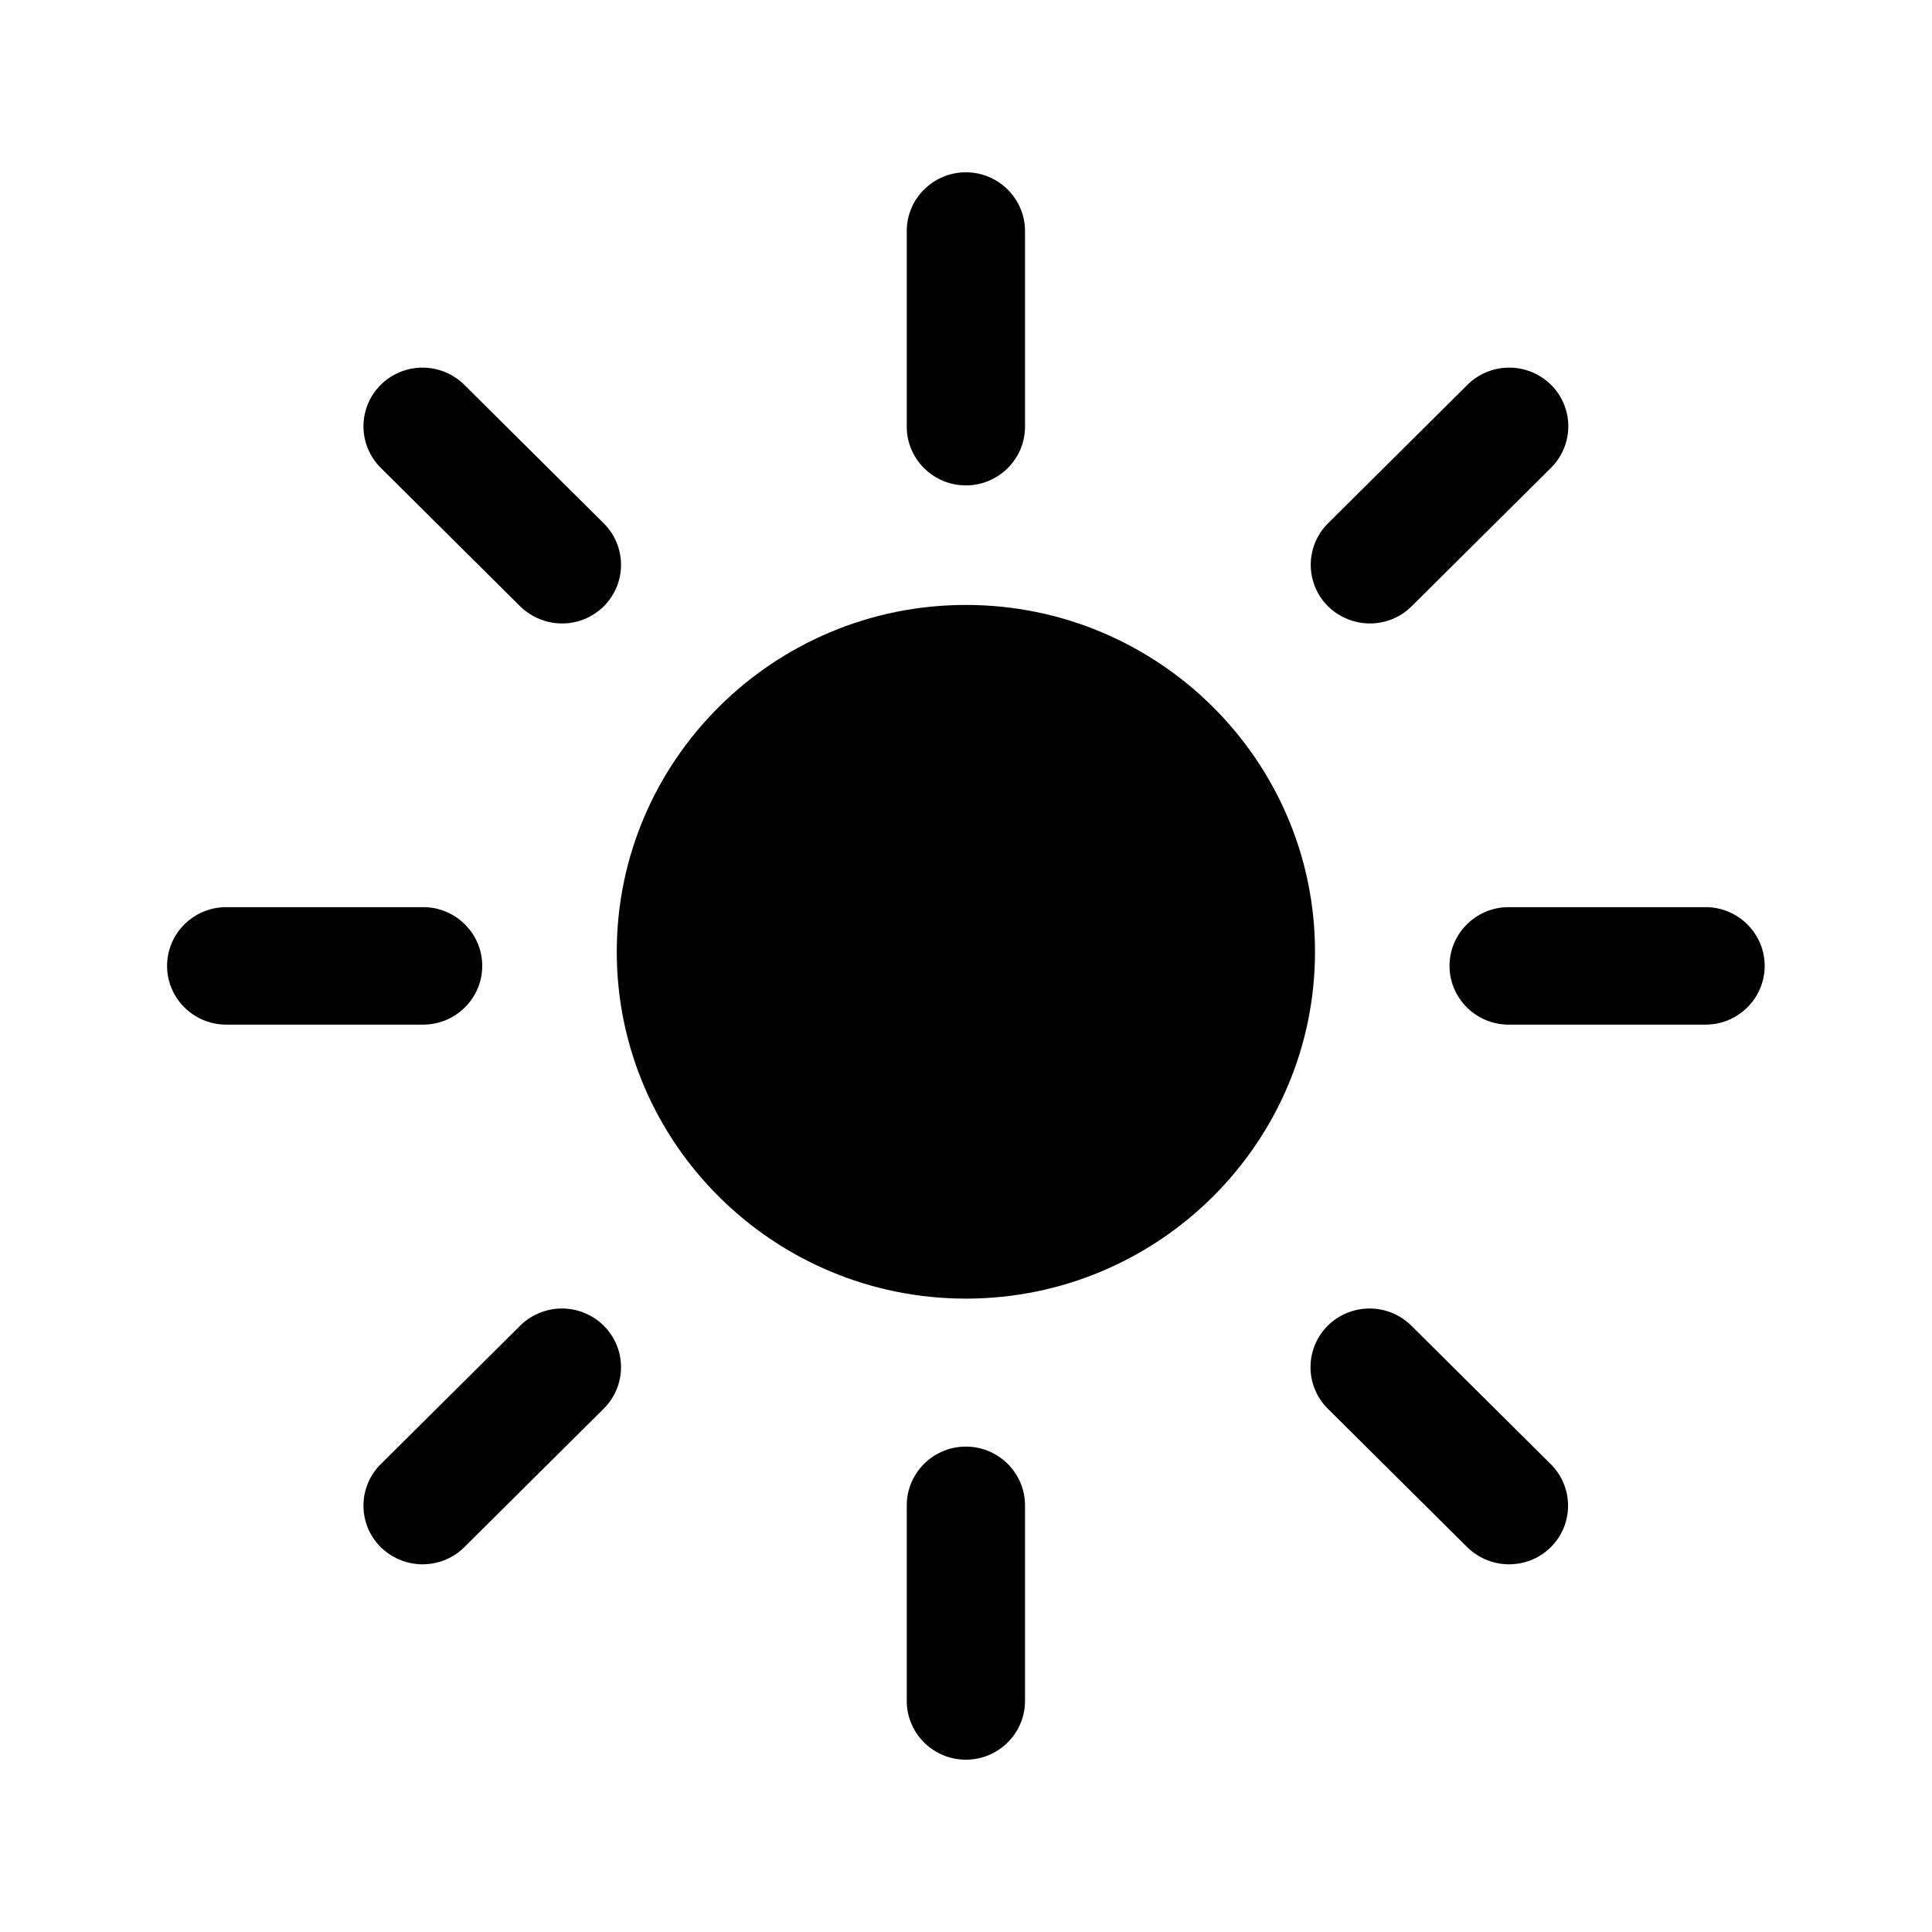 <svg xmlns="http://www.w3.org/2000/svg" viewBox="0 0 185 185" fill="#000" xmlns:v="https://vecta.io/nano"><path d="M92.489 120.298c16.211 0 29.352-13.055 29.352-29.16s-13.141-29.16-29.352-29.16-29.352 13.055-29.352 29.16 13.141 29.16 29.352 29.16zm0-73.819c-3.12 0-5.661-2.524-5.661-5.624V22.124c0-3.1 2.541-5.624 5.661-5.624s5.661 2.524 5.661 5.624v18.732c0 3.1-2.541 5.624-5.661 5.624zm0 122.021c-3.12 0-5.661-2.524-5.661-5.624v-18.731c0-3.1 2.541-5.624 5.661-5.624s5.661 2.524 5.661 5.624v18.731c0 3.1-2.541 5.624-5.661 5.624zm70.828-70.387h-18.855c-3.12 0-5.661-2.524-5.661-5.624s2.541-5.624 5.661-5.624h18.855c3.12 0 5.661 2.524 5.661 5.624s-2.541 5.624-5.661 5.624zm-122.801 0H21.661c-3.12 0-5.661-2.524-5.661-5.624s2.541-5.624 5.661-5.624h18.855c3.12 0 5.661 2.524 5.661 5.624s-2.541 5.624-5.661 5.624zm103.991 51.678c-1.449 0-2.898-.554-4.012-1.639l-13.35-13.262a5.6 5.6 0 0 1 0-7.949 5.69 5.69 0 0 1 8.001 0l13.35 13.262a5.6 5.6 0 0 1 0 7.949c-1.114 1.107-2.563 1.639-4.012 1.639h.023zM53.821 59.698c-1.449 0-2.897-.554-4.012-1.639L36.46 44.797a5.6 5.6 0 0 1 0-7.949 5.69 5.69 0 0 1 8.001 0l13.35 13.263a5.6 5.6 0 0 1 0 7.949 5.65 5.65 0 0 1-4.012 1.639h.022zm77.358 0c-1.449 0-2.897-.554-4.012-1.639a5.6 5.6 0 0 1 0-7.949l13.35-13.263a5.69 5.69 0 0 1 8.001 0 5.6 5.6 0 0 1 0 7.949l-13.35 13.263a5.65 5.65 0 0 1-4.011 1.639h.022zm-90.708 90.093c-1.449 0-2.897-.554-4.012-1.639a5.6 5.6 0 0 1 0-7.949l13.35-13.262a5.69 5.69 0 0 1 8.001 0 5.6 5.6 0 0 1 0 7.949l-13.35 13.262c-1.114 1.107-2.563 1.639-4.012 1.639h.022z"/><path d="M92.489 57.926c-18.431 0-33.43 14.901-33.43 33.212s14.999 33.212 33.43 33.212 33.43-14.901 33.43-33.212-14.999-33.212-33.43-33.212z"/></svg>